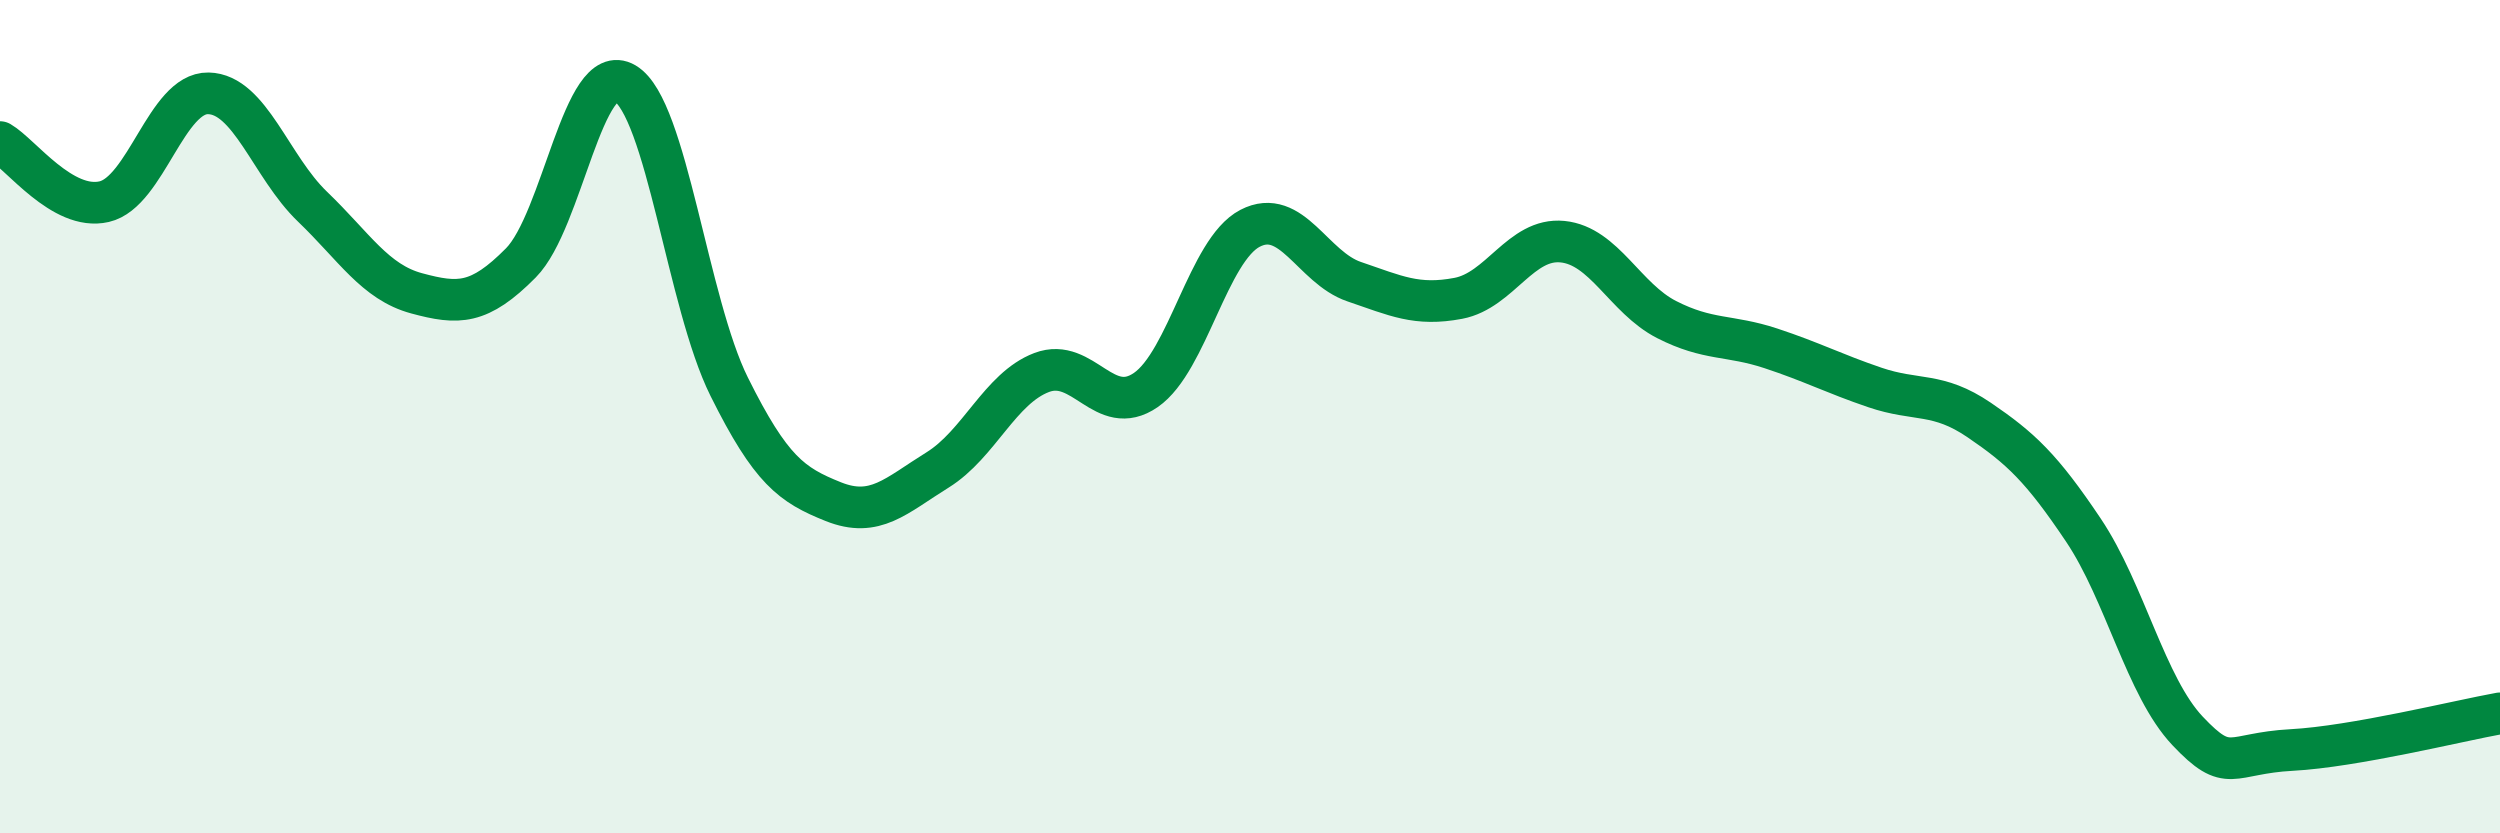 
    <svg width="60" height="20" viewBox="0 0 60 20" xmlns="http://www.w3.org/2000/svg">
      <path
        d="M 0,3.41 C 0.5,3.7 1.5,5.07 2.5,4.84 C 3.5,4.61 4,2.22 5,2.24 C 6,2.26 6.5,4 7.5,4.96 C 8.5,5.92 9,6.77 10,7.04 C 11,7.31 11.5,7.32 12.5,6.31 C 13.5,5.3 14,1.41 15,2 C 16,2.59 16.5,7.27 17.5,9.28 C 18.5,11.29 19,11.64 20,12.04 C 21,12.44 21.5,11.9 22.5,11.28 C 23.5,10.66 24,9.32 25,8.94 C 26,8.56 26.5,10.05 27.5,9.36 C 28.5,8.67 29,6 30,5.48 C 31,4.96 31.5,6.42 32.5,6.76 C 33.5,7.1 34,7.35 35,7.16 C 36,6.97 36.5,5.7 37.5,5.8 C 38.5,5.9 39,7.16 40,7.67 C 41,8.18 41.5,8.03 42.5,8.36 C 43.5,8.69 44,8.96 45,9.3 C 46,9.64 46.5,9.4 47.5,10.08 C 48.5,10.76 49,11.23 50,12.72 C 51,14.21 51.5,16.48 52.5,17.54 C 53.5,18.6 53.5,18.08 55,18 C 56.5,17.92 59,17.3 60,17.12L60 20L0 20Z"
        fill="#008740"
        opacity="0.1"
        stroke-linecap="round"
        stroke-linejoin="round"
      />
      <path
        d="M 0,3.41 C 0.5,3.7 1.5,5.07 2.5,4.84 C 3.5,4.61 4,2.22 5,2.24 C 6,2.26 6.5,4 7.5,4.96 C 8.5,5.92 9,6.77 10,7.04 C 11,7.31 11.5,7.32 12.5,6.31 C 13.5,5.3 14,1.41 15,2 C 16,2.59 16.5,7.27 17.5,9.28 C 18.5,11.29 19,11.64 20,12.04 C 21,12.44 21.5,11.9 22.5,11.28 C 23.5,10.66 24,9.32 25,8.94 C 26,8.56 26.5,10.05 27.5,9.36 C 28.5,8.67 29,6 30,5.48 C 31,4.96 31.5,6.42 32.5,6.76 C 33.5,7.1 34,7.35 35,7.16 C 36,6.97 36.5,5.7 37.5,5.8 C 38.5,5.9 39,7.16 40,7.67 C 41,8.18 41.5,8.03 42.5,8.36 C 43.5,8.69 44,8.96 45,9.3 C 46,9.64 46.5,9.4 47.5,10.08 C 48.5,10.76 49,11.23 50,12.72 C 51,14.21 51.5,16.48 52.5,17.54 C 53.5,18.6 53.5,18.08 55,18 C 56.5,17.92 59,17.3 60,17.12"
        stroke="#008740"
        stroke-width="1"
        fill="none"
        stroke-linecap="round"
        stroke-linejoin="round"
      />
    </svg>
  